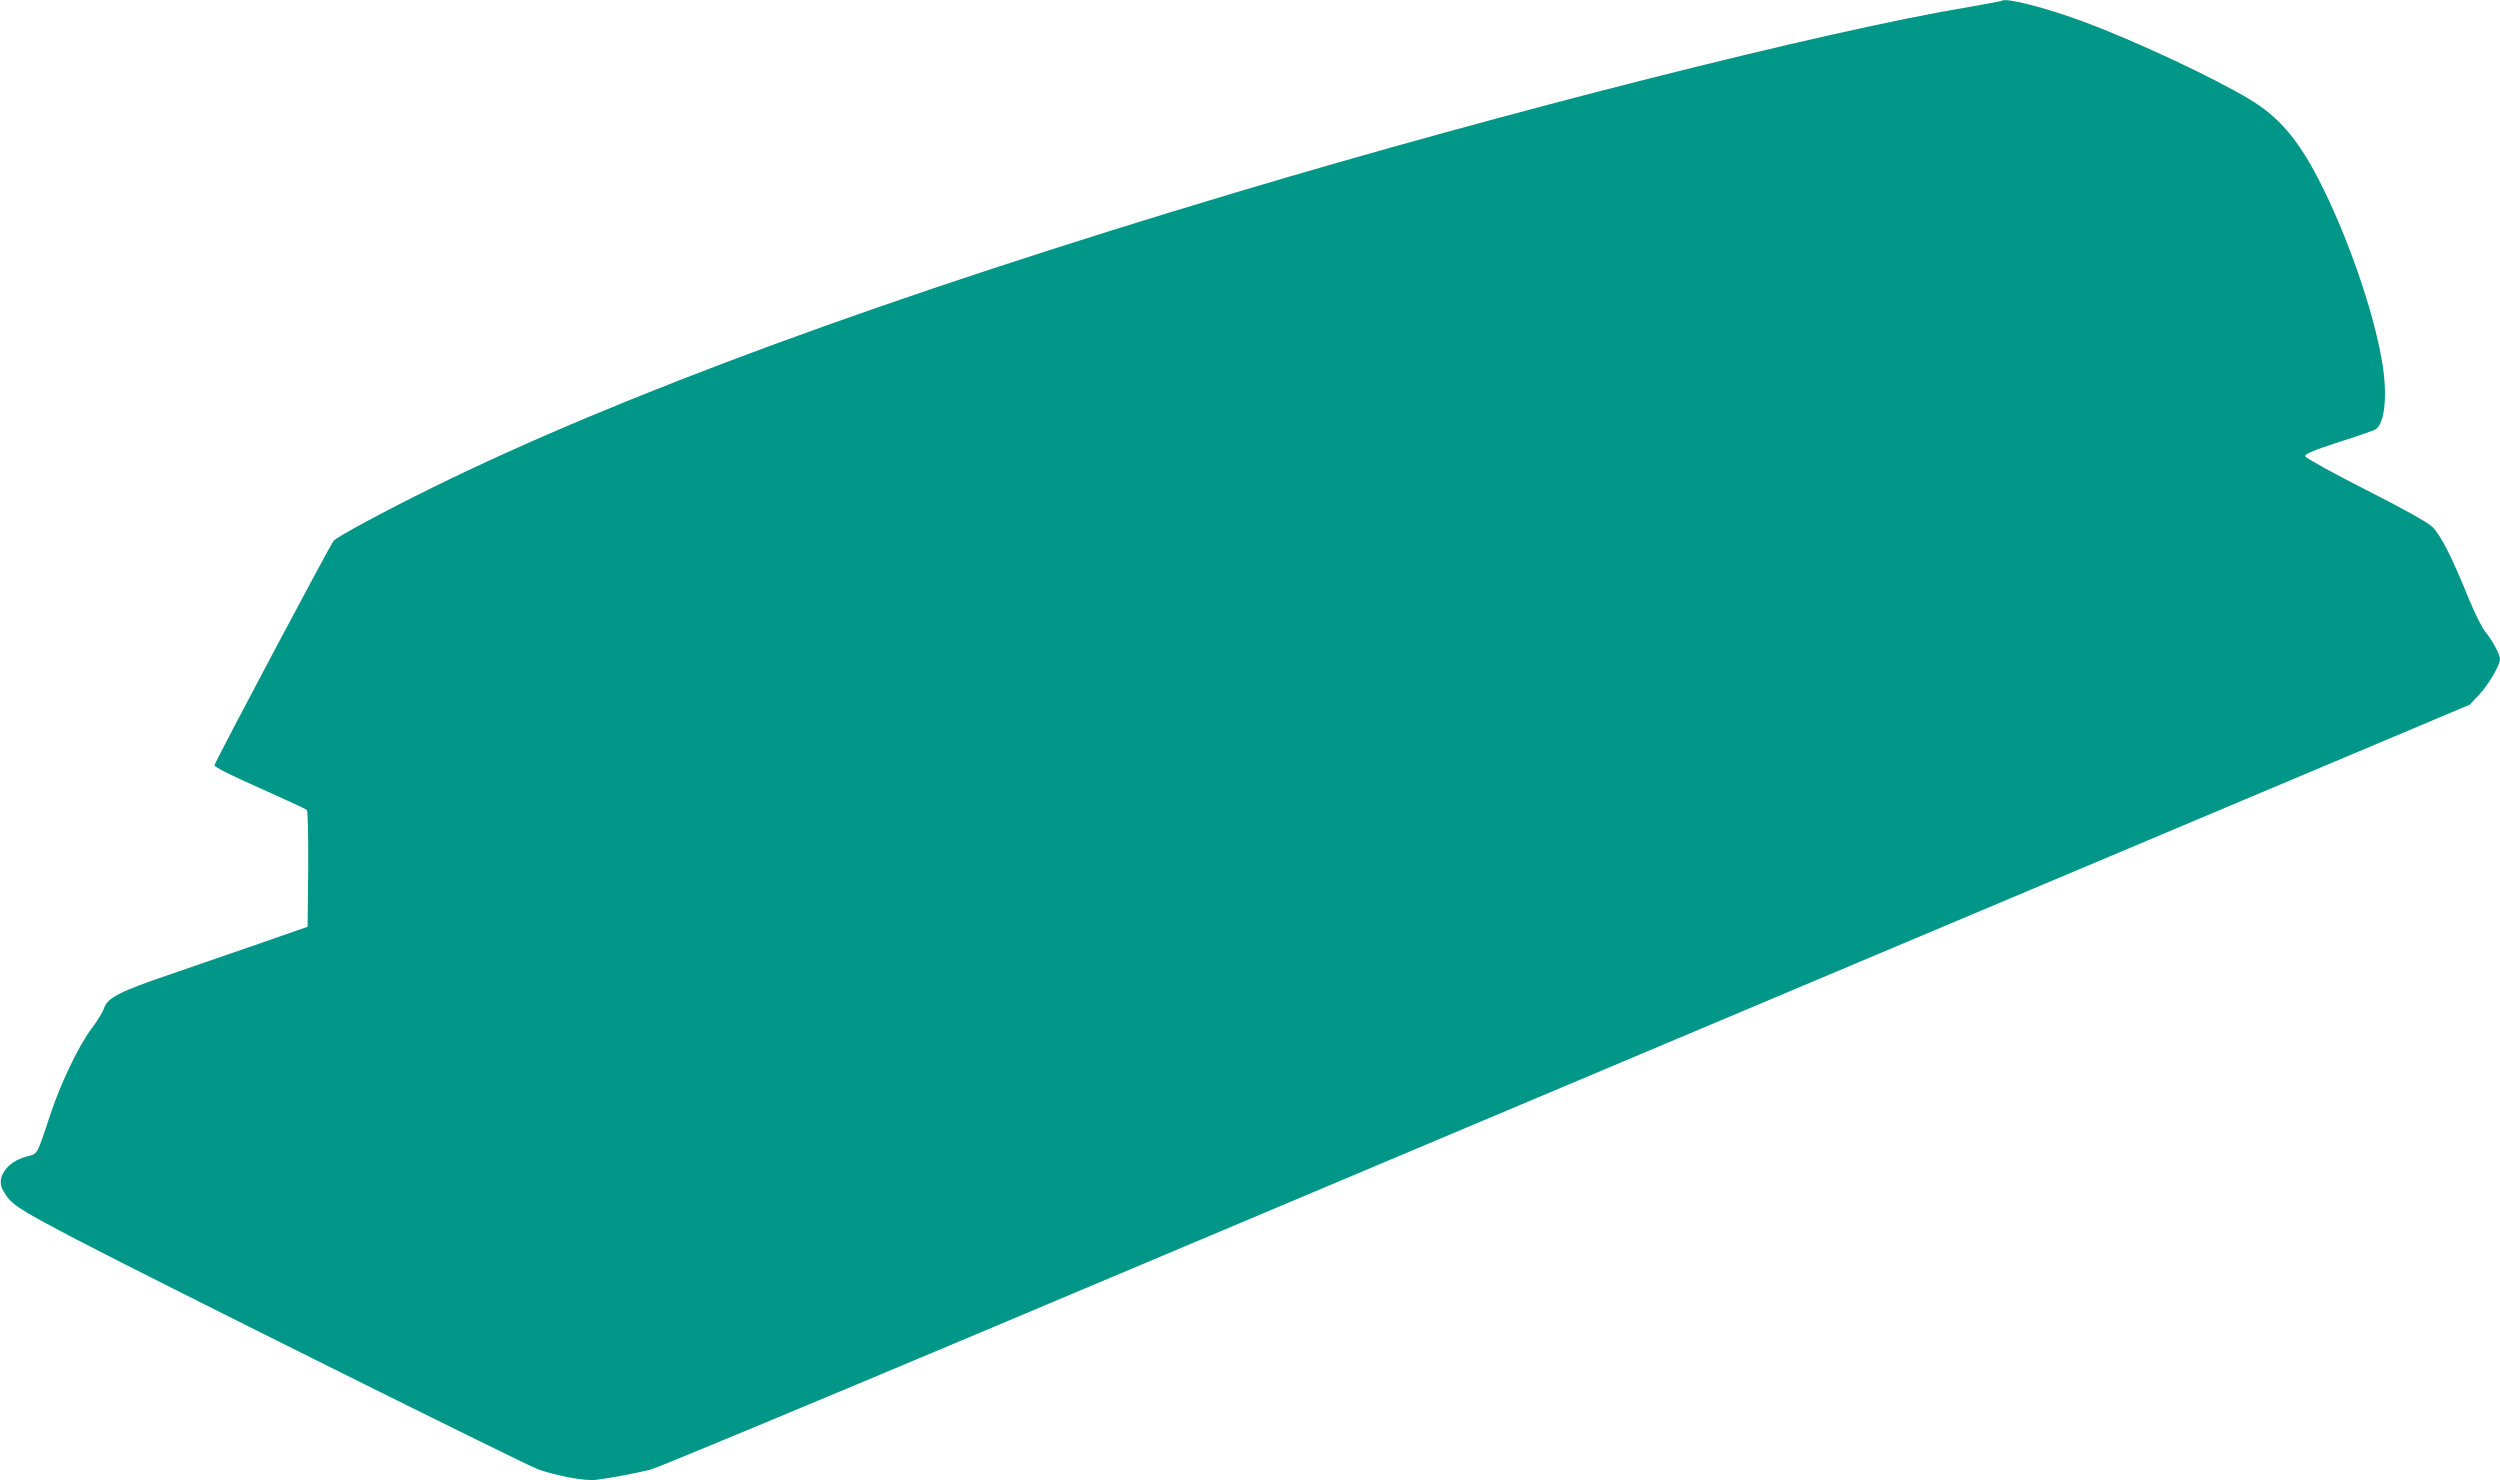 <?xml version="1.0" standalone="no"?>
<!DOCTYPE svg PUBLIC "-//W3C//DTD SVG 20010904//EN"
 "http://www.w3.org/TR/2001/REC-SVG-20010904/DTD/svg10.dtd">
<svg version="1.0" xmlns="http://www.w3.org/2000/svg"
 width="1280pt" height="758pt" viewBox="0 0 1280 758"
 preserveAspectRatio="xMidYMid meet">
<g transform="translate(0,758) scale(0.1,-0.1)"
fill="#009688" stroke="none">
<path d="M10249 7576 c-2 -2 -76 -16 -164 -31 -739 -123 -2372 -536 -3760
-951 -1771 -530 -3148 -1036 -4110 -1510 -244 -120 -483 -249 -506 -272 -16
-16 -604 -1124 -611 -1150 -2 -8 80 -50 230 -116 128 -57 238 -108 243 -113 5
-5 8 -127 7 -304 l-3 -294 -235 -82 c-129 -45 -338 -117 -464 -160 -262 -89
-325 -121 -343 -174 -6 -20 -35 -67 -64 -105 -65 -87 -155 -272 -209 -434 -75
-225 -64 -205 -129 -223 -97 -27 -152 -108 -116 -171 42 -73 64 -88 380 -254
365 -191 2289 -1149 2360 -1175 98 -34 237 -60 293 -54 72 8 220 36 287 54 33
9 778 319 1655 688 877 370 2958 1247 4625 1950 l3030 1277 48 51 c48 51 107
152 107 182 0 24 -38 95 -75 140 -18 22 -56 99 -85 170 -87 215 -144 326 -186
367 -25 24 -147 92 -344 192 -168 85 -306 162 -308 170 -2 11 40 29 168 71 95
30 180 60 190 65 51 27 66 179 35 355 -45 262 -180 647 -322 923 -108 210
-206 324 -354 413 -188 113 -585 299 -849 397 -189 71 -403 126 -421 108z"/>
</g>
</svg>
